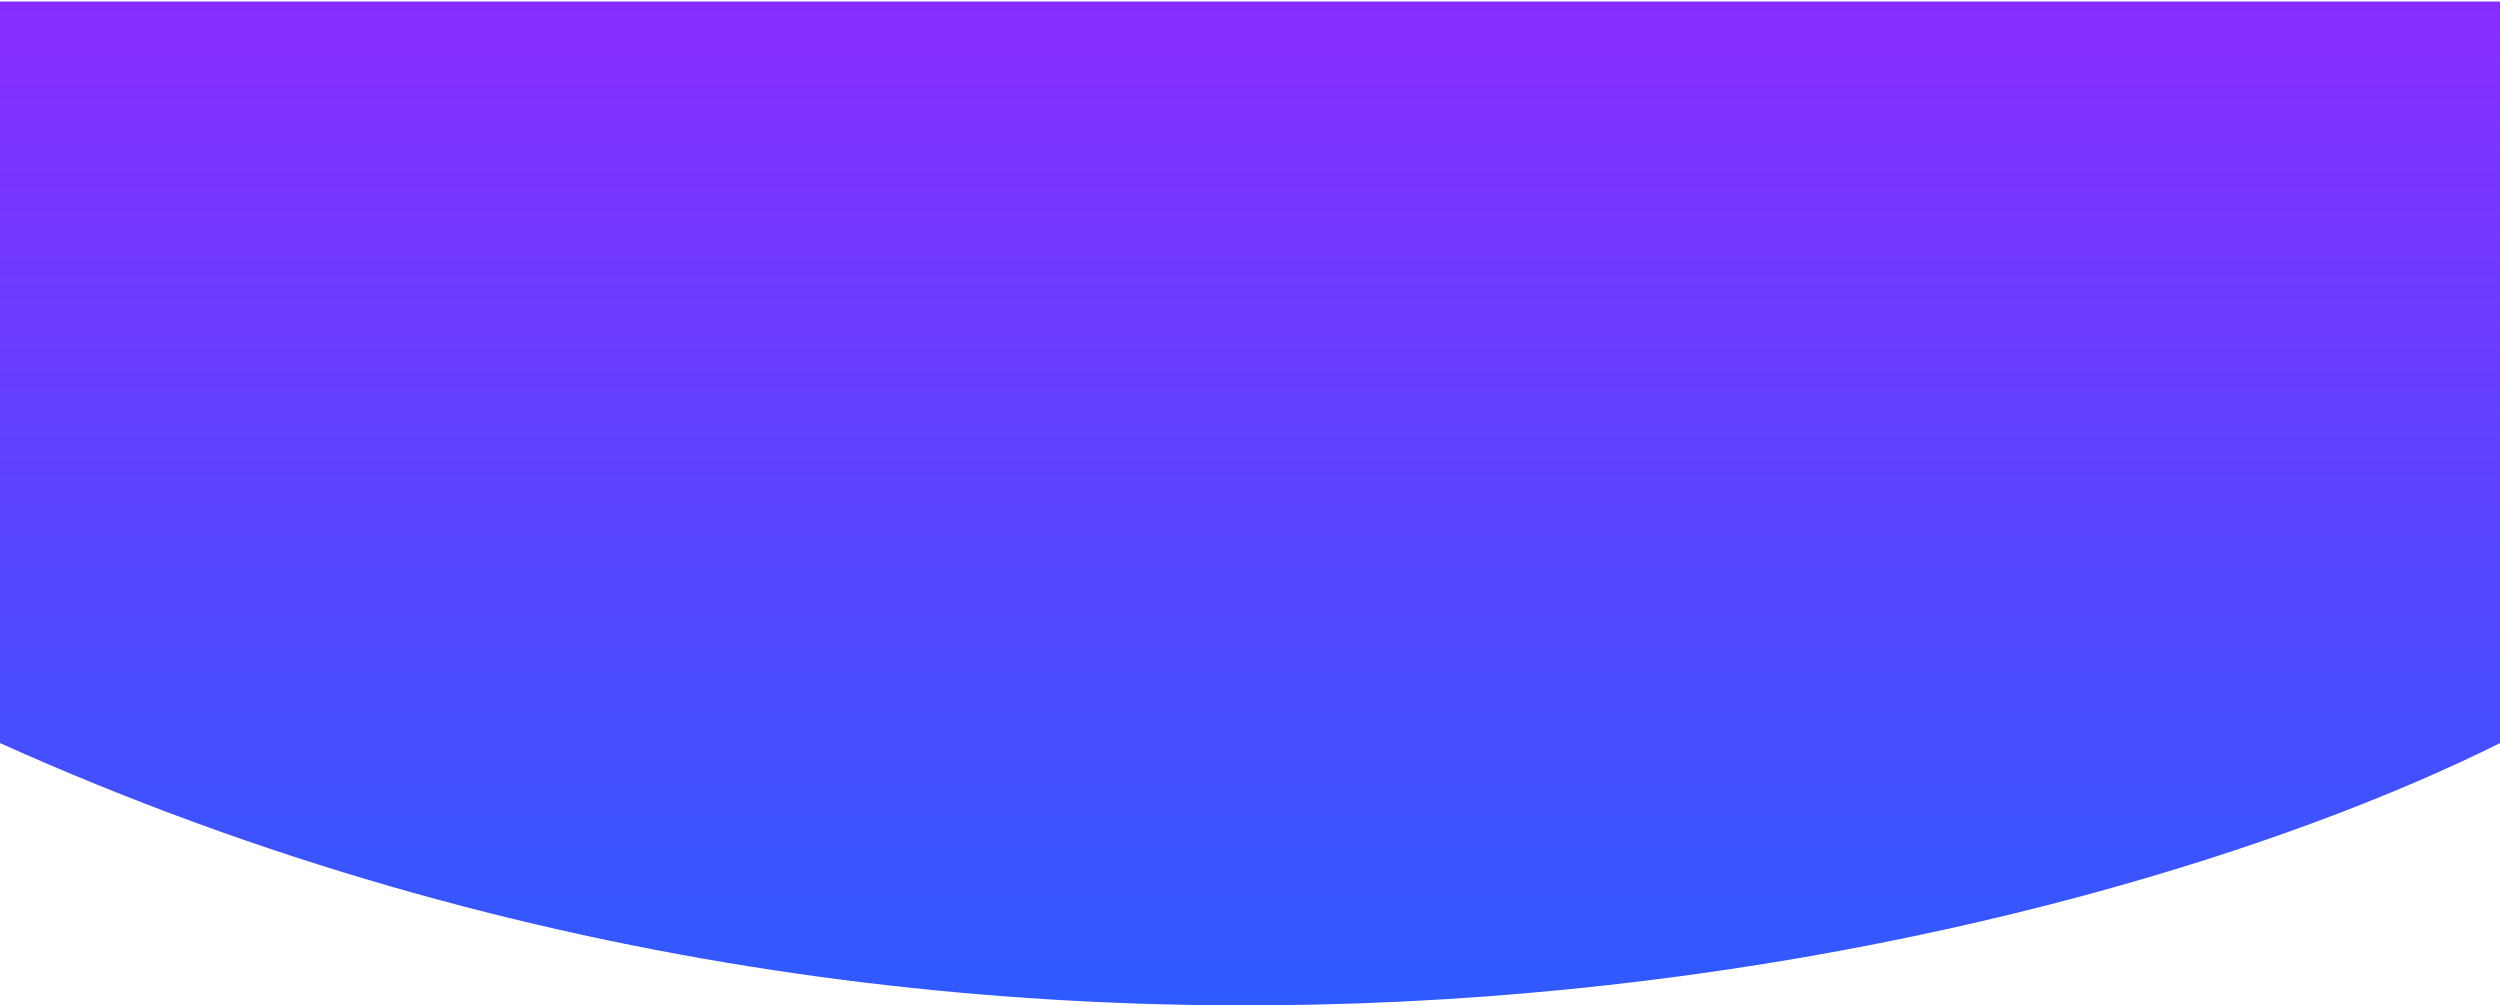 <?xml version="1.0" encoding="UTF-8"?> <svg xmlns="http://www.w3.org/2000/svg" width="1114" height="448" viewBox="0 0 1114 448" fill="none"> <path d="M1114 331.121C929.808 423.083 465 540.189 1.02179e-05 331.121L3.91052e-05 0.689L1114 0.689L1114 331.121Z" fill="url(#paint0_linear_25_571)"></path> <defs> <linearGradient id="paint0_linear_25_571" x1="557.143" y1="453.356" x2="557.143" y2="0.404" gradientUnits="userSpaceOnUse"> <stop stop-color="#2D5BFF"></stop> <stop offset="1" stop-color="#892DFF"></stop> </linearGradient> </defs> </svg> 